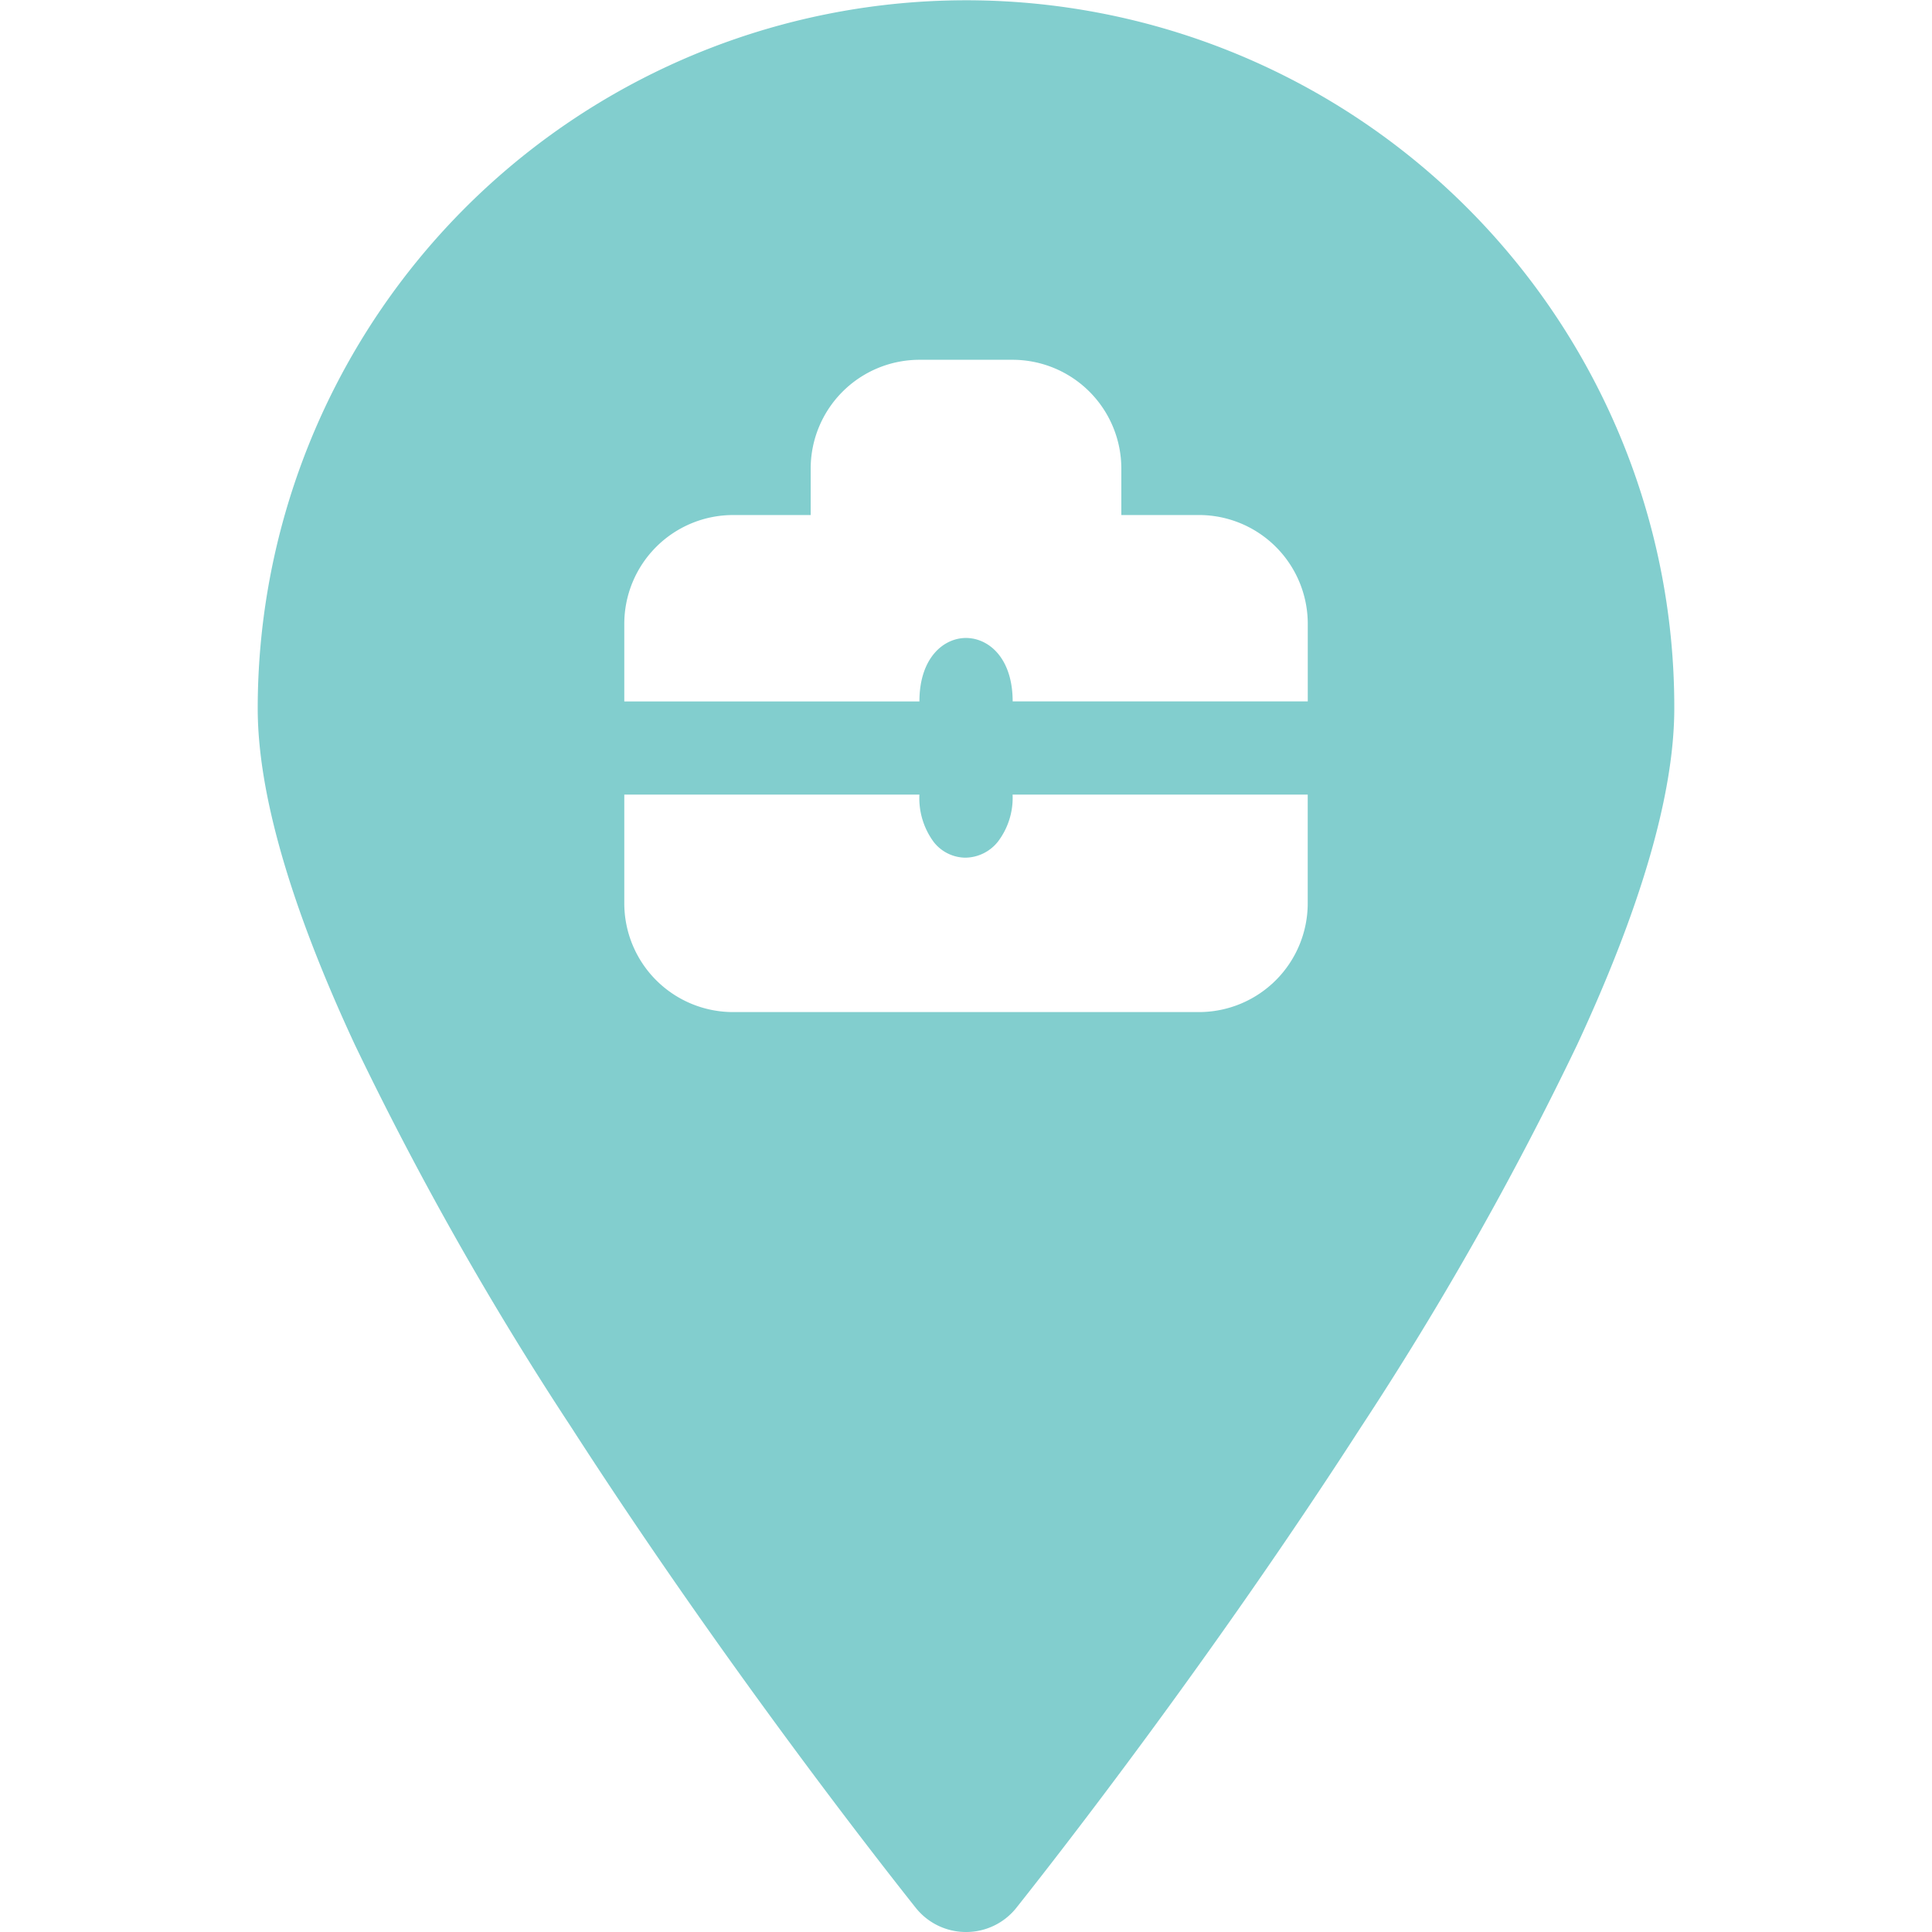 <?xml version="1.0" encoding="UTF-8"?> <svg xmlns="http://www.w3.org/2000/svg" width="120" height="120" viewBox="0 0 120 120"><g id="Travelers_-_Travel_Positions_B-Y" data-name="Travelers - Travel Positions B-Y" transform="translate(-93 -338)"><rect id="Rectangle_38" data-name="Rectangle 38" width="120" height="120" transform="translate(93 338)" fill="none"></rect><path id="Subtraction_11" data-name="Subtraction 11" d="M43.993,120a3.982,3.982,0,0,1-3.119-1.5l-.071-.089c-2.685-3.385-12.157-15.534-21.333-29.769A203.431,203.431,0,0,1,6.026,64.873C2.027,56.274,0,49.249,0,43.993A44.005,44.005,0,0,1,84.529,26.869a43.717,43.717,0,0,1,3.457,17.124c0,5.26-2.03,12.29-6.034,20.9A203.625,203.625,0,0,1,68.5,88.678c-9.184,14.242-18.639,26.366-21.318,29.742l-.065.082A3.979,3.979,0,0,1,43.993,120ZM22.769,49.355v6.754a6.76,6.76,0,0,0,6.753,6.753H58.464a6.761,6.761,0,0,0,6.754-6.753V49.355H46.887a4.488,4.488,0,0,1-.918,2.929,2.616,2.616,0,0,1-2.013.988A2.529,2.529,0,0,1,41.99,52.3a4.58,4.58,0,0,1-.891-2.945Zm21.222-9.729h0c1.4,0,2.9,1.233,2.9,3.94h18.33V38.743a6.761,6.761,0,0,0-6.754-6.754H53.641V29.1a6.761,6.761,0,0,0-6.754-6.753H41.1A6.761,6.761,0,0,0,34.346,29.1V31.99H29.522a6.761,6.761,0,0,0-6.753,6.754v4.823H41.1C41.1,40.859,42.6,39.626,43.991,39.626Z" transform="translate(109.007 338)" fill="#82cece"></path></g></svg> 